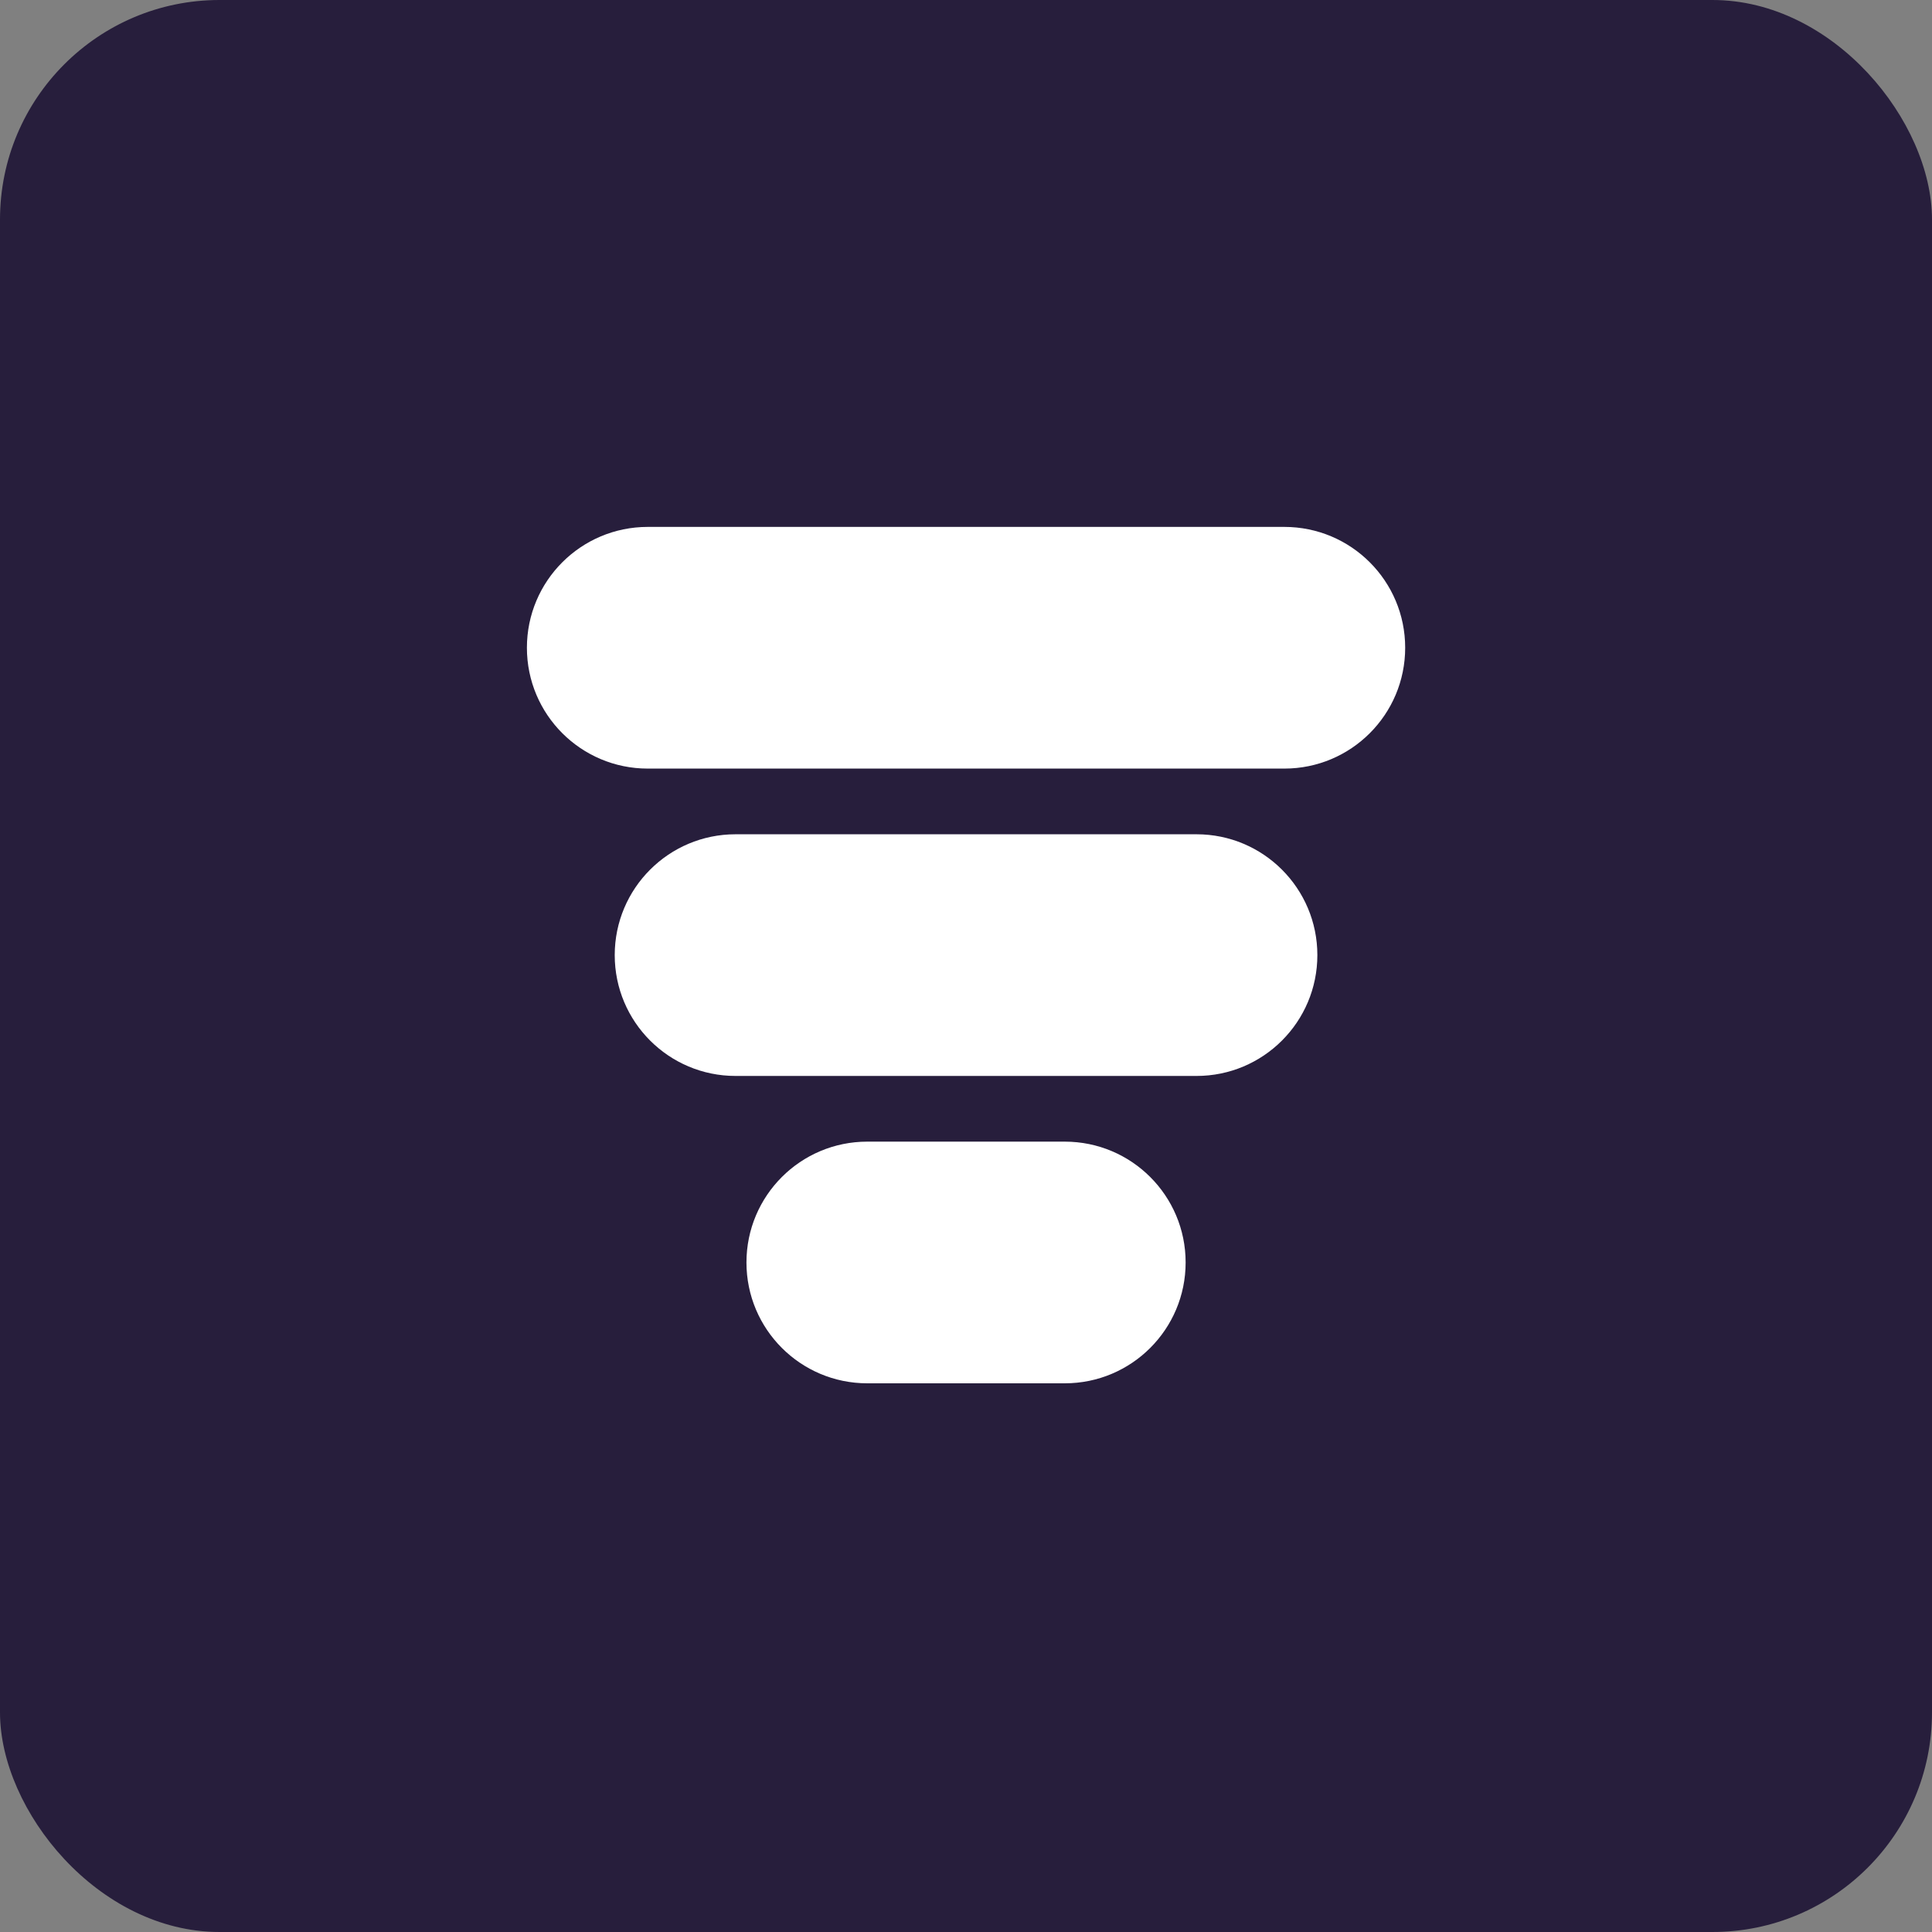 <svg width="44" height="44" viewBox="0 0 44 44" fill="none" xmlns="http://www.w3.org/2000/svg">
<rect x="0" y="0" width="44" height="44" fill="#808080" stroke="none"/>
<rect width="44" height="44" rx="5" fill="#271E3C"/>
<path d="M29.25 17.504C30.77 17.504 32.002 16.272 32.002 14.752C32.002 13.232 30.77 12 29.25 12H14.752C13.232 12 12 13.232 12 14.752C12 16.272 13.232 17.504 14.752 17.504H29.25ZM27.25 24.504C28.77 24.504 30.002 23.272 30.002 21.752C30.002 20.232 28.77 19 27.25 19H16.752C15.232 19 14 20.232 14 21.752C14 23.272 15.232 24.504 16.752 24.504H27.25ZM27.002 28.752C27.002 27.232 25.77 26 24.25 26H19.752C18.232 26 17 27.232 17 28.752C17 30.272 18.232 31.504 19.752 31.504H24.25C25.77 31.504 27.002 30.272 27.002 28.752Z" fill="white"/>
</svg>
